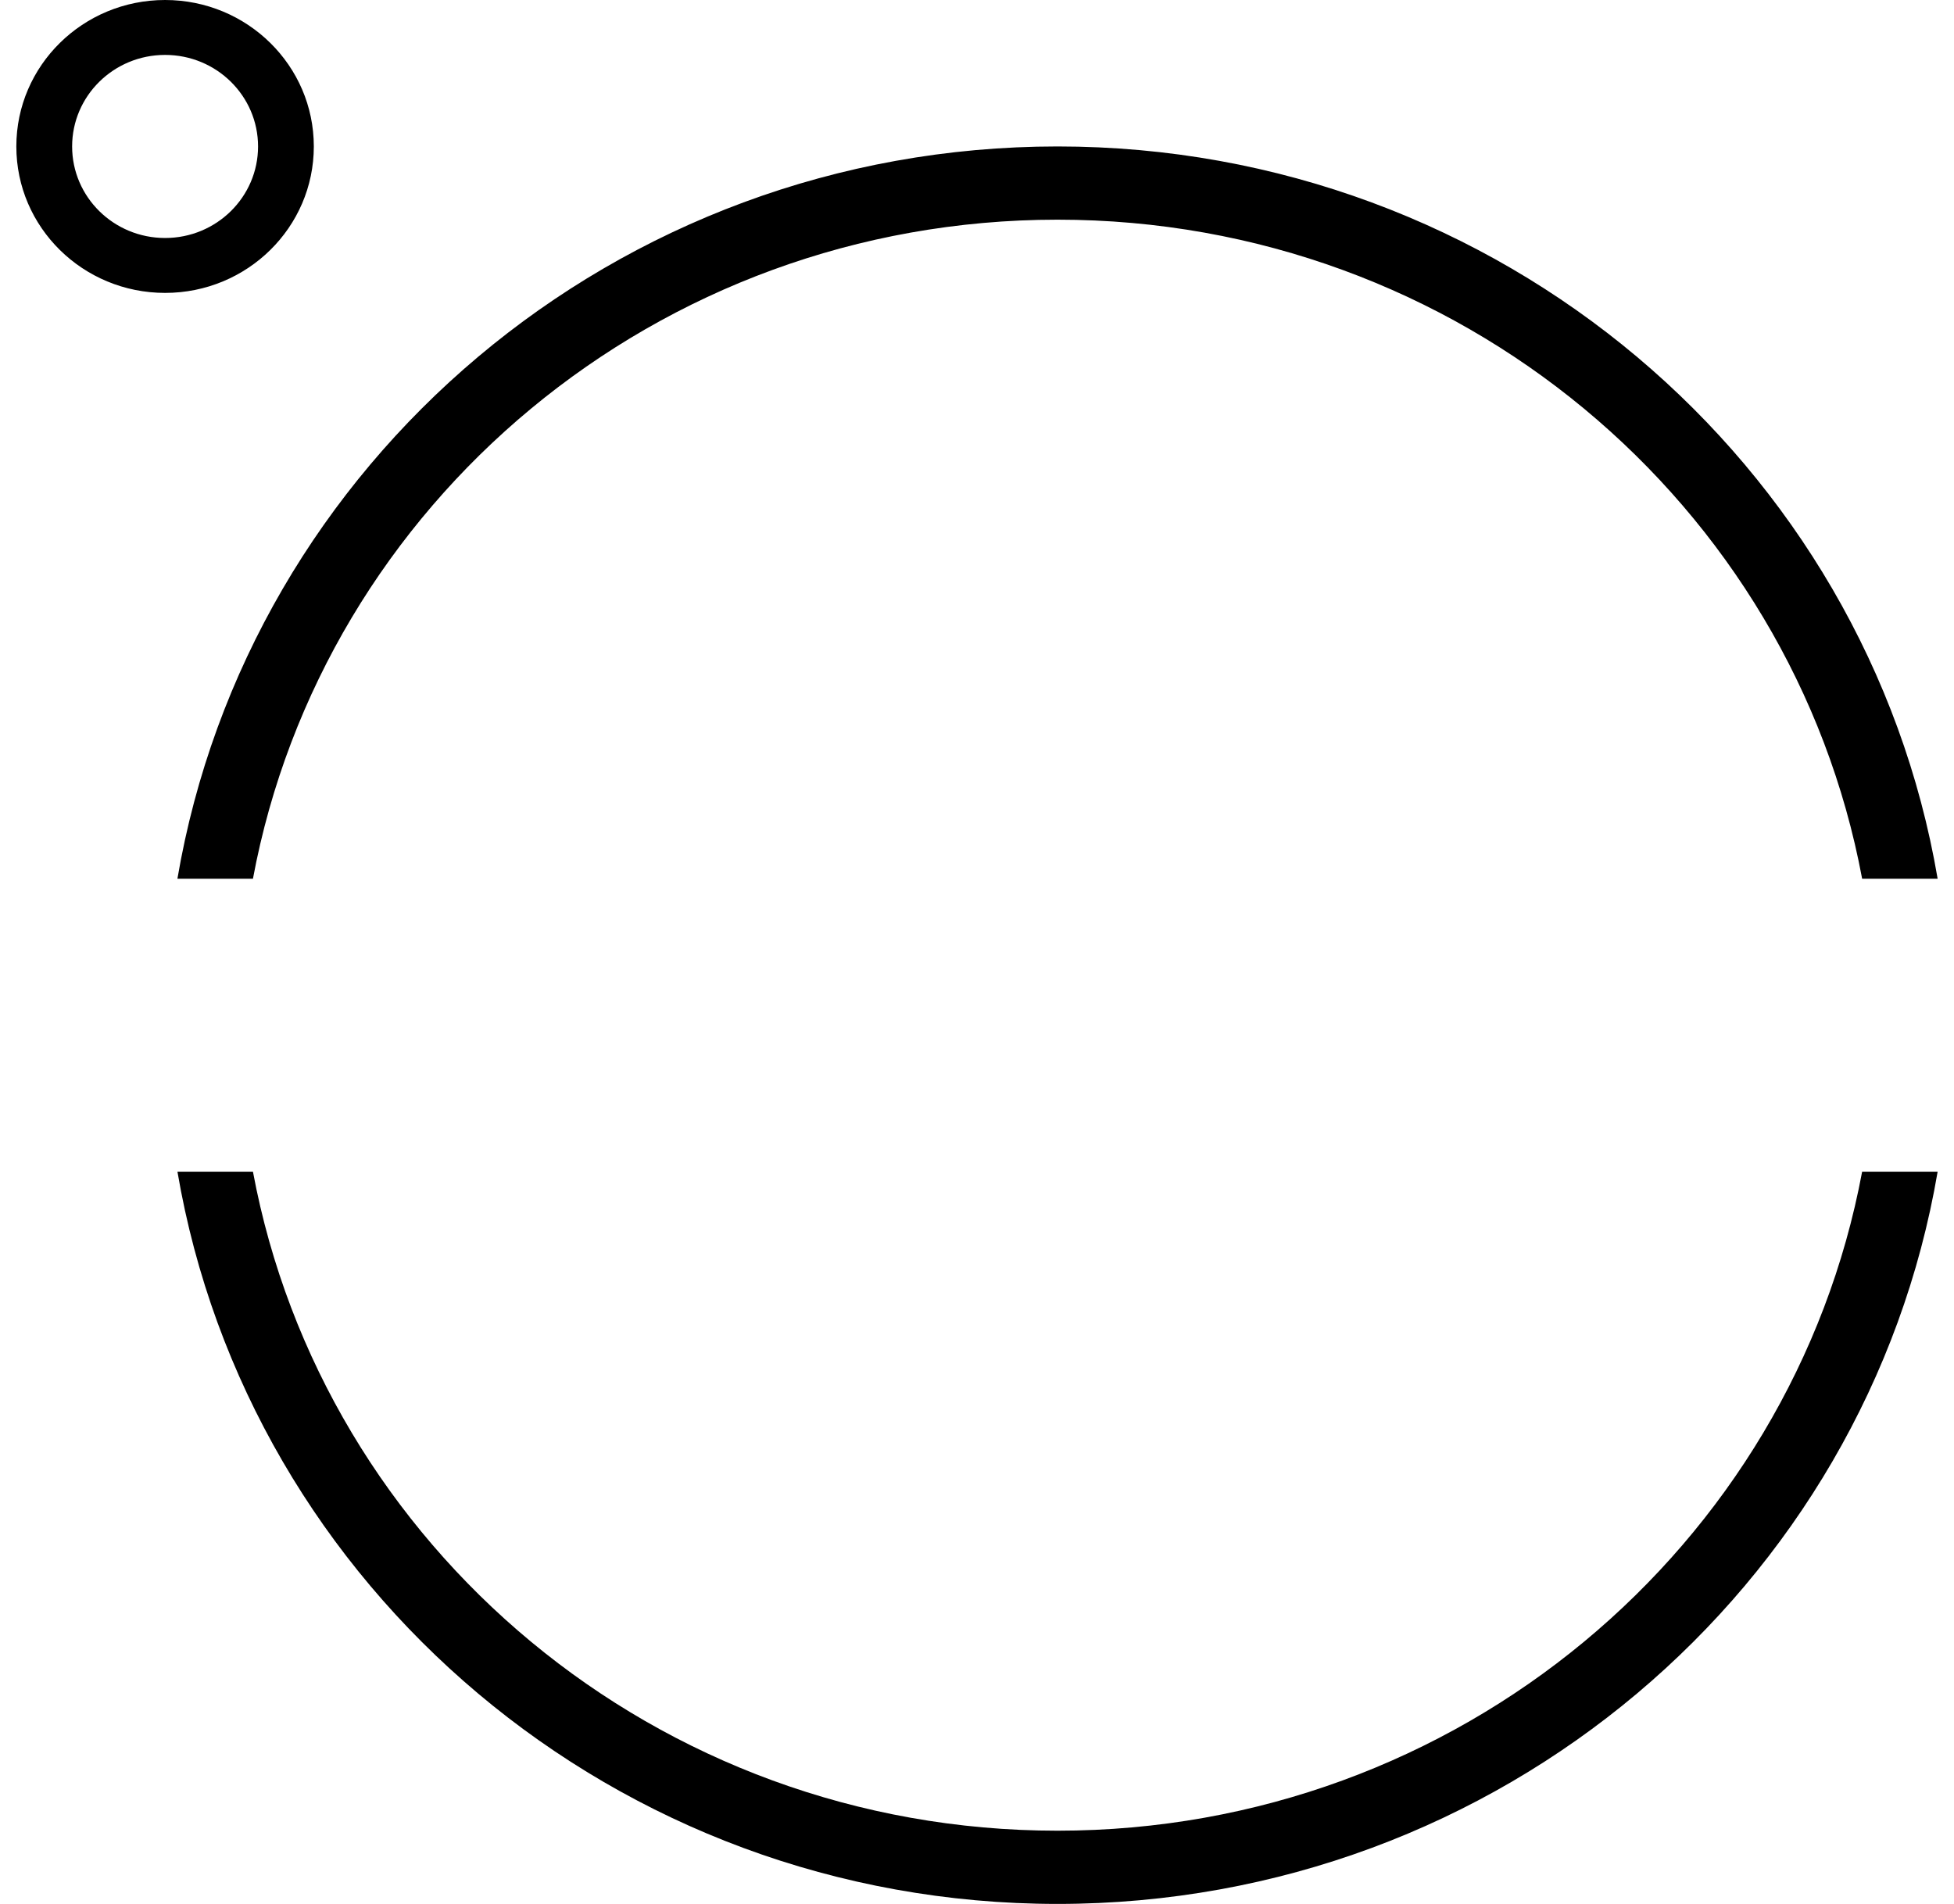 <svg width="78" height="76" viewBox="0 0 78 76" fill="none"
    xmlns="http://www.w3.org/2000/svg">
    <path fill-rule="evenodd" clip-rule="evenodd" d="M74.333 46.77L77.347 46.77C74.52 63.359 59.867 76 42.215 76C24.563 76 9.91 63.359 7.083 46.77L10.097 46.77C12.889 61.736 26.207 73.077 42.215 73.077C58.223 73.077 71.54 61.736 74.333 46.77ZM42.215 5.846C59.867 5.846 74.52 18.487 77.347 35.077L74.333 35.077C71.541 20.11 58.223 8.769 42.215 8.769C26.207 8.769 12.889 20.11 10.097 35.077L7.082 35.077C9.909 18.487 24.563 5.846 42.215 5.846ZM6.59 0C9.869 0 12.527 2.617 12.527 5.846C12.527 9.075 9.869 11.692 6.59 11.692C3.311 11.692 0.652 9.075 0.652 5.846C0.652 2.617 3.311 0 6.59 0ZM6.59 2.192C4.54 2.192 2.879 3.828 2.879 5.846C2.879 7.864 4.54 9.5 6.59 9.5C8.639 9.5 10.301 7.864 10.301 5.846C10.301 3.828 8.639 2.192 6.59 2.192Z" fill="black"/>
</svg>